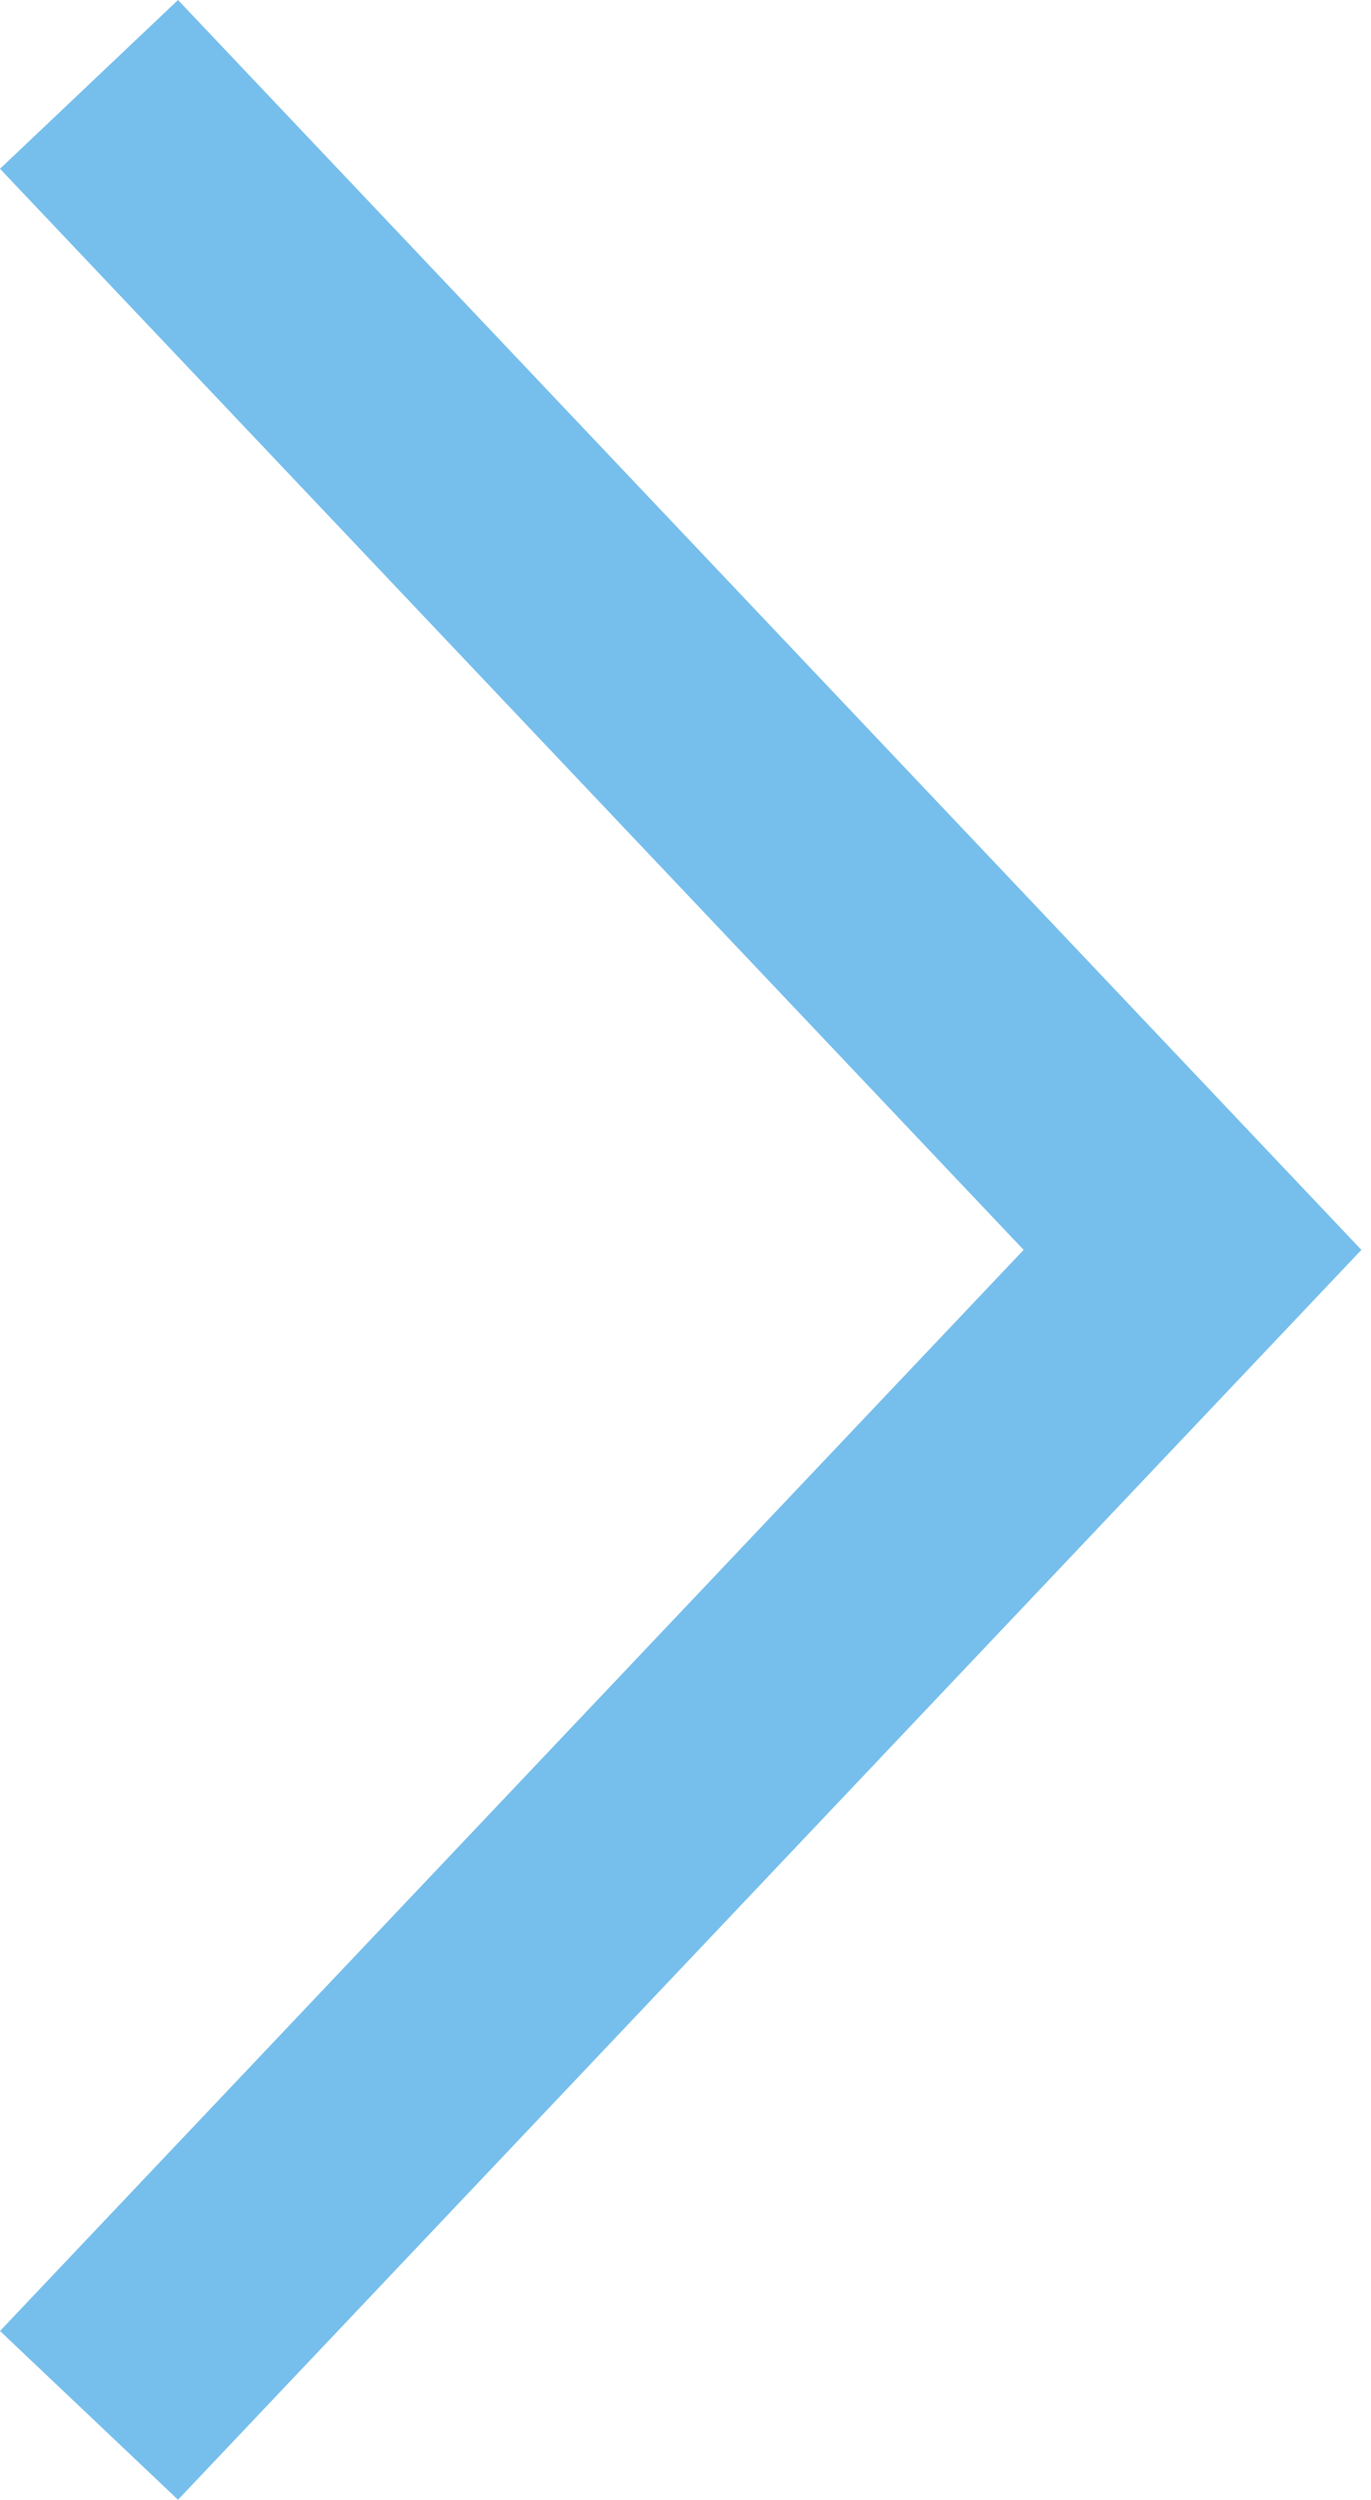 <?xml version="1.0" encoding="UTF-8"?> <svg xmlns="http://www.w3.org/2000/svg" width="45" height="82" viewBox="0 0 45 82" fill="none"> <path fill-rule="evenodd" clip-rule="evenodd" d="M44.685 41L5.843 82L0 76.464L33.598 41L3.1004e-06 5.536L5.843 0L44.685 41Z" fill="#76BFEC"></path> </svg> 